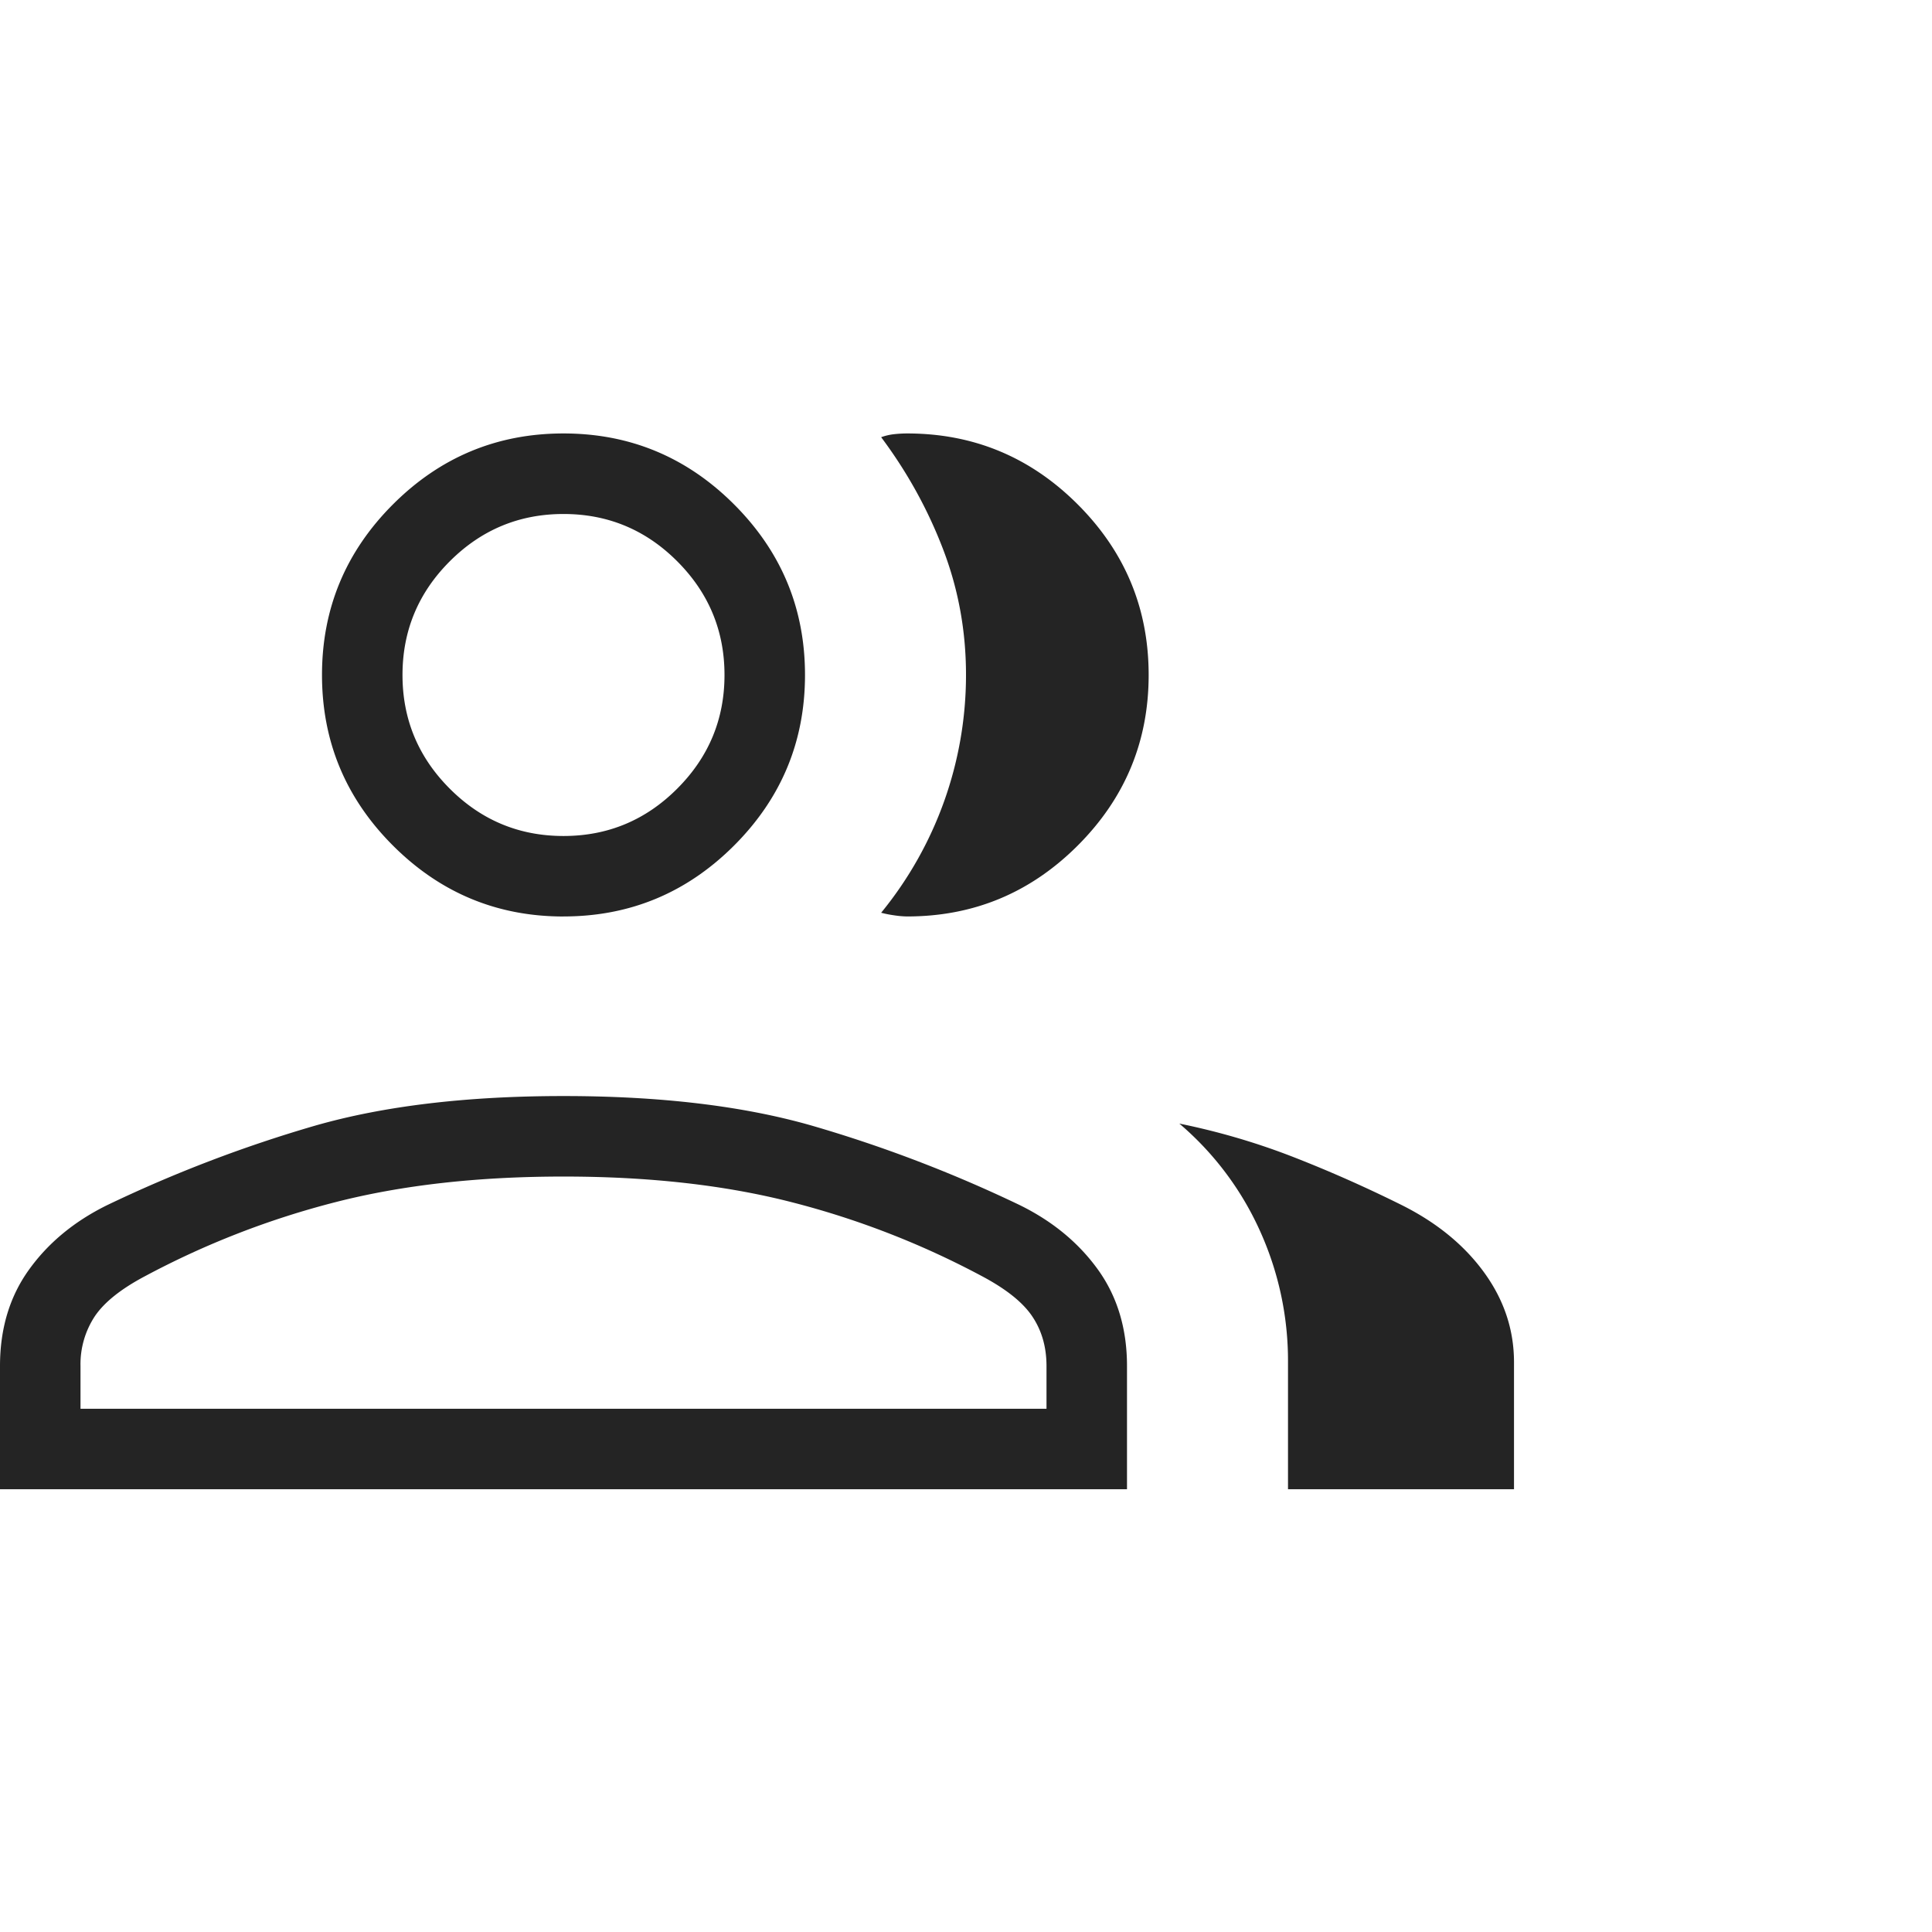 <svg xmlns="http://www.w3.org/2000/svg" width="48" height="48" viewBox="0 0 48 48">
  <title>Users</title>
  <path fill="#242424" d="M0 37v-3.062c0-.928.24-1.726.721-2.394.48-.668 1.127-1.201 1.938-1.601a33.587 33.587 0 0 1 5.168-1.976c1.71-.49 3.768-.736 6.173-.736 2.405 0 4.463.245 6.173.736a33.59 33.59 0 0 1 5.168 1.976c.811.4 1.457.933 1.938 1.601.48.668.721 1.466.721 2.394V37H0Zm32 0v-3.154a7.82 7.82 0 0 0-.704-3.282 7.587 7.587 0 0 0-1.996-2.649c.982.2 1.928.478 2.838.833.91.355 1.81.755 2.7 1.198.867.436 1.547.994 2.039 1.674.492.68.738 1.422.738 2.226V37H32ZM14 22.77c-1.65 0-3.063-.588-4.238-1.763C8.587 19.832 8 18.419 8 16.769c0-1.65.588-3.062 1.762-4.237 1.175-1.175 2.588-1.763 4.238-1.763 1.65 0 3.063.588 4.238 1.763C19.413 13.707 20 15.119 20 16.769s-.587 3.063-1.762 4.238c-1.175 1.175-2.588 1.762-4.238 1.762Zm14.538-6c0 1.65-.587 3.062-1.762 4.237-1.175 1.175-2.587 1.762-4.238 1.762a2.31 2.31 0 0 1-.323-.028 2.81 2.81 0 0 1-.323-.064A9.327 9.327 0 0 0 24 16.765c0-1.09-.19-2.13-.571-3.123-.38-.992-.893-1.919-1.537-2.78a1.41 1.41 0 0 1 .323-.075c.108-.012.216-.018.323-.018 1.65 0 3.063.588 4.238 1.763 1.175 1.175 1.762 2.587 1.762 4.237ZM2 35h24v-1.062c0-.469-.117-.879-.352-1.23-.235-.352-.656-.687-1.263-1.008a21.11 21.11 0 0 0-4.72-1.833c-1.653-.424-3.542-.636-5.665-.636s-4.012.212-5.665.636a21.11 21.11 0 0 0-4.72 1.833c-.607.32-1.028.656-1.263 1.008A2.164 2.164 0 0 0 2 33.938V35Zm12-14.23c1.1 0 2.042-.392 2.825-1.176C17.608 18.811 18 17.87 18 16.77s-.392-2.041-1.175-2.825C16.042 13.161 15.1 12.77 14 12.77s-2.042.392-2.825 1.175C10.392 14.728 10 15.67 10 16.77s.392 2.042 1.175 2.825c.783.784 1.725 1.175 2.825 1.175Z"/>
</svg>
